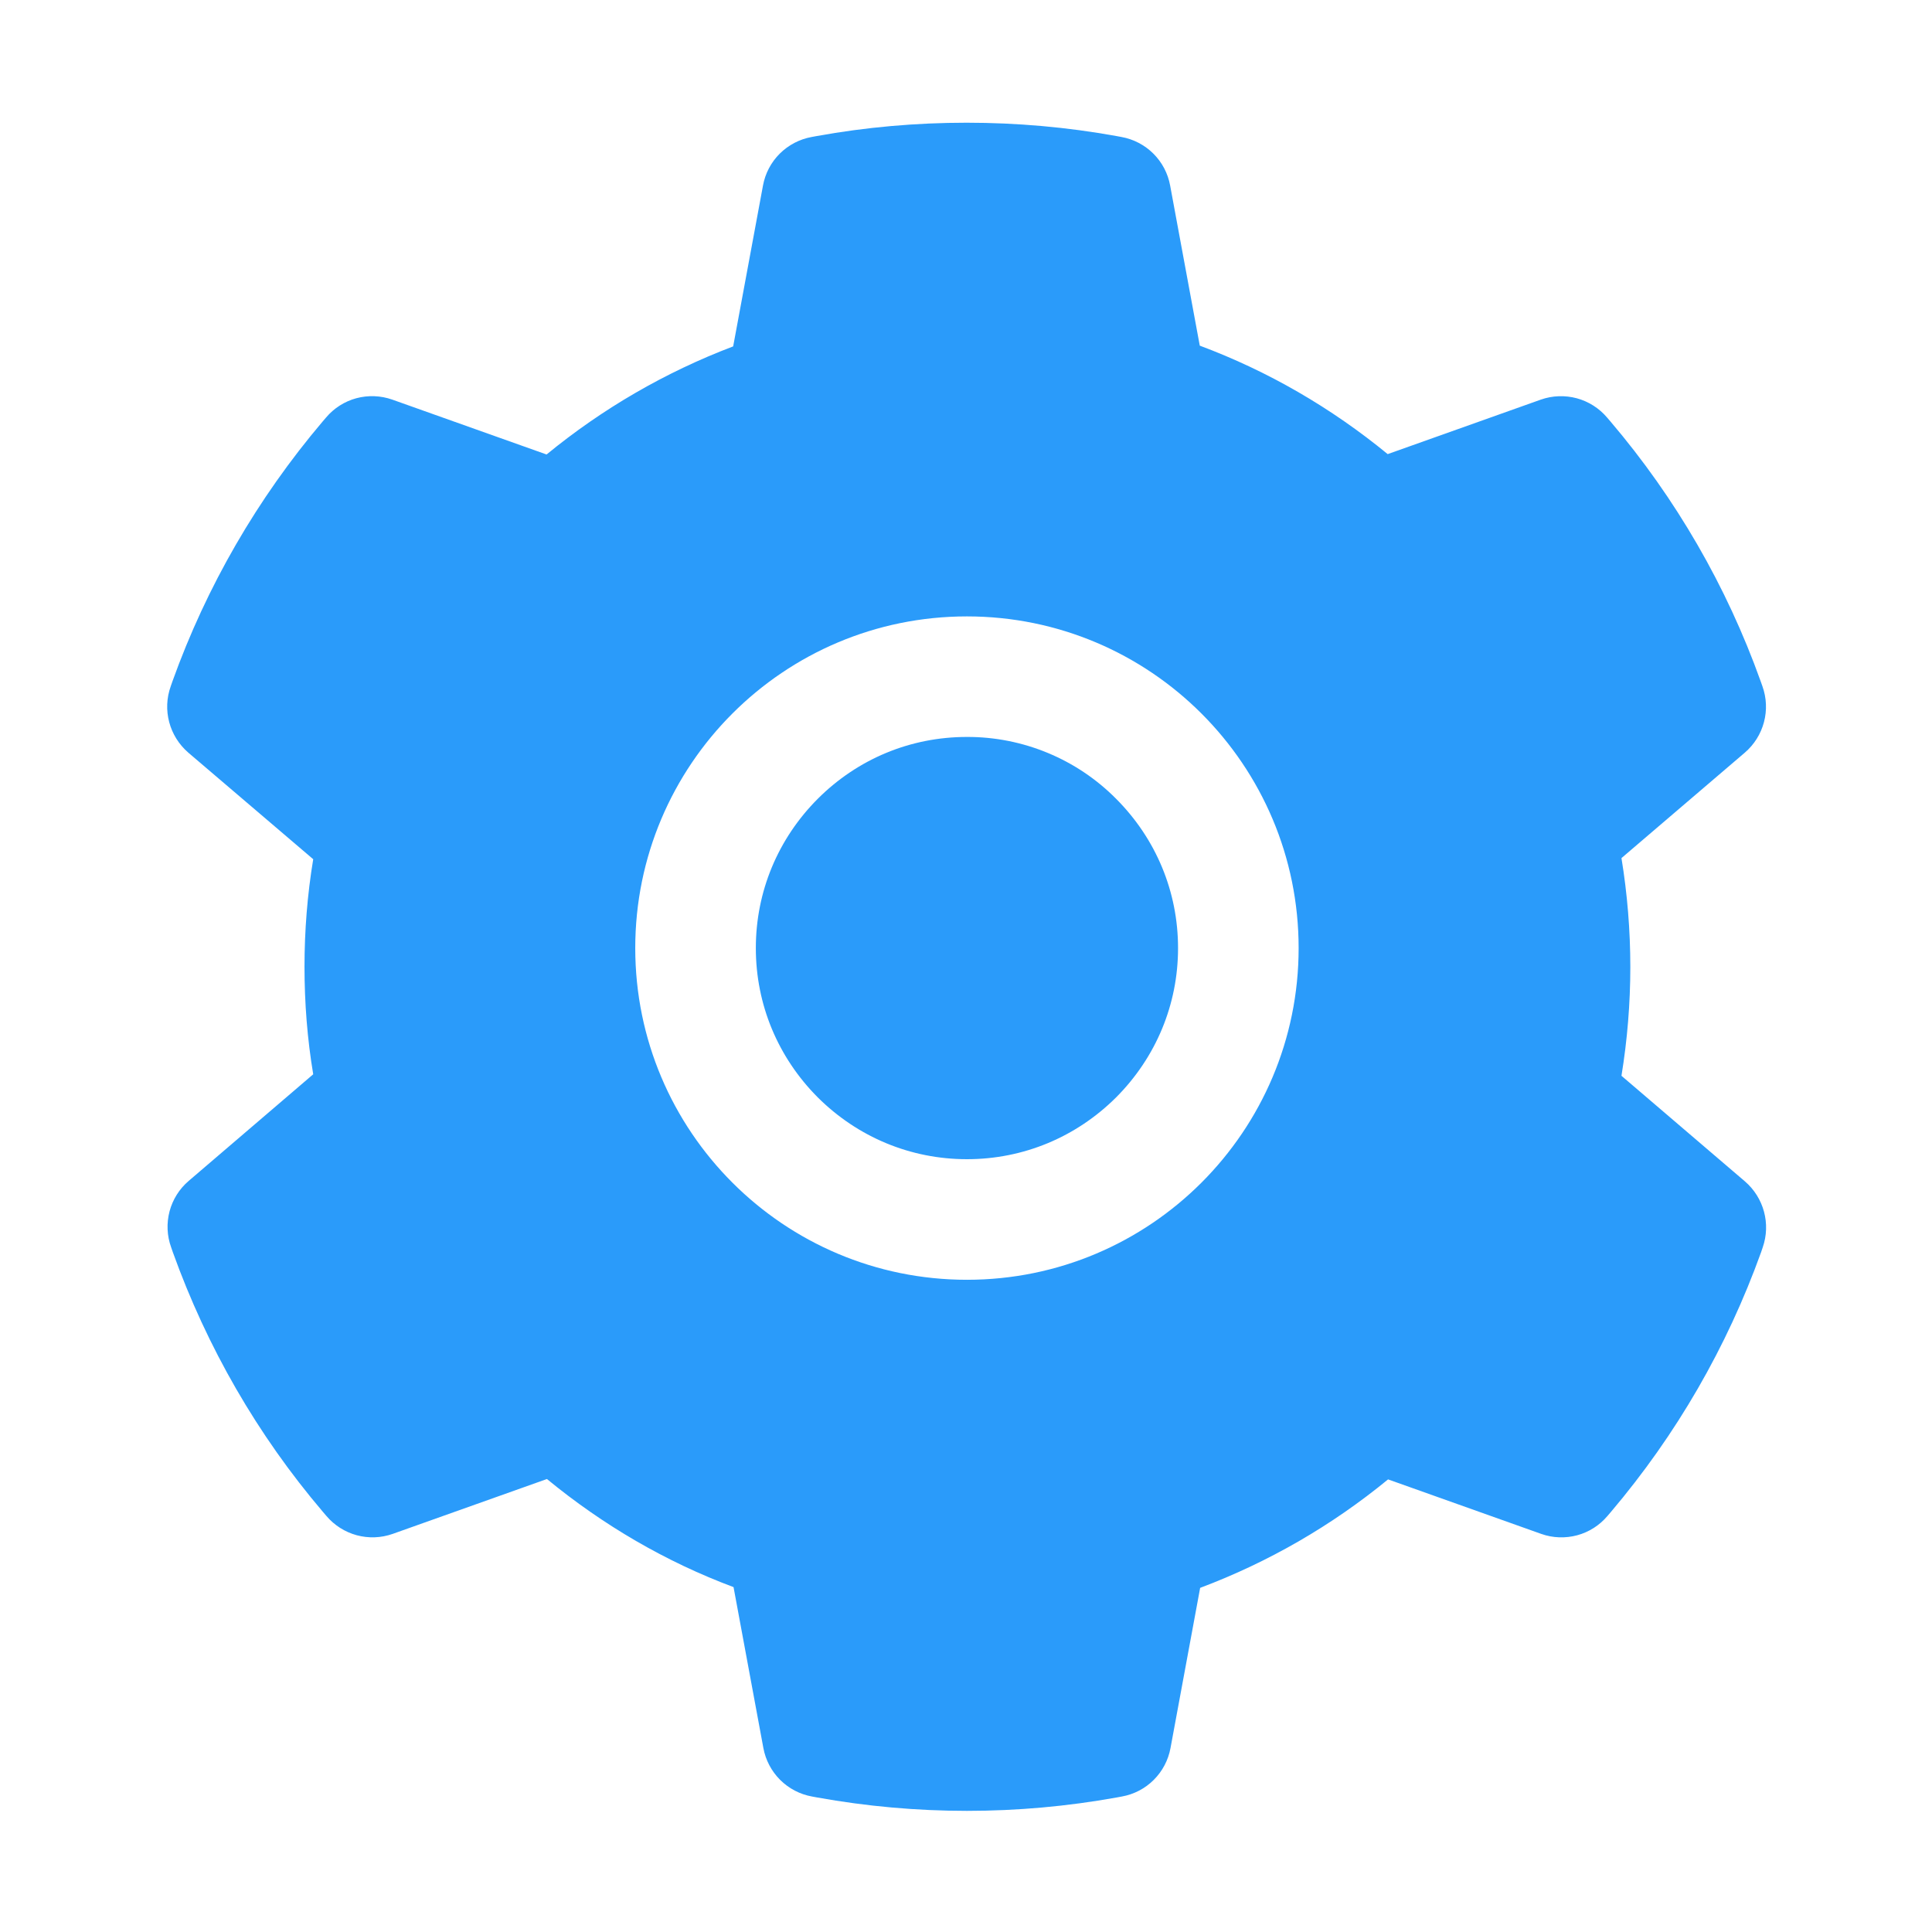 <svg width="41" height="41" viewBox="0 0 41 41" fill="none" xmlns="http://www.w3.org/2000/svg">
<path d="M20.52 15.639C19.323 15.639 18.202 16.104 17.353 16.953C16.508 17.801 16.04 18.922 16.04 20.12C16.04 21.317 16.508 22.438 17.353 23.287C18.202 24.132 19.323 24.6 20.52 24.6C21.717 24.6 22.838 24.132 23.687 23.287C24.532 22.438 25 21.317 25 20.12C25 18.922 24.532 17.801 23.687 16.953C23.273 16.535 22.779 16.203 22.235 15.978C21.692 15.753 21.109 15.637 20.52 15.639ZM37.028 25.069L34.41 22.83C34.534 22.07 34.598 21.293 34.598 20.52C34.598 19.747 34.534 18.966 34.41 18.21L37.028 15.972C37.226 15.802 37.367 15.577 37.434 15.325C37.501 15.073 37.489 14.807 37.401 14.562L37.364 14.458C36.644 12.443 35.564 10.575 34.177 8.945L34.105 8.861C33.937 8.663 33.712 8.52 33.462 8.452C33.211 8.385 32.945 8.394 32.7 8.48L29.449 9.637C28.248 8.652 26.91 7.876 25.461 7.335L24.832 3.936C24.785 3.68 24.661 3.444 24.476 3.26C24.292 3.077 24.055 2.953 23.799 2.907L23.691 2.887C21.609 2.51 19.415 2.51 17.333 2.887L17.225 2.907C16.969 2.953 16.733 3.077 16.548 3.26C16.363 3.444 16.239 3.68 16.192 3.936L15.559 7.351C14.123 7.896 12.786 8.671 11.599 9.645L8.324 8.48C8.079 8.394 7.813 8.384 7.562 8.451C7.311 8.519 7.087 8.662 6.919 8.861L6.847 8.945C5.463 10.577 4.383 12.444 3.66 14.458L3.624 14.562C3.443 15.063 3.592 15.623 3.996 15.972L6.647 18.234C6.522 18.986 6.462 19.755 6.462 20.516C6.462 21.285 6.522 22.053 6.647 22.798L4.004 25.061C3.806 25.23 3.665 25.455 3.598 25.707C3.532 25.959 3.543 26.225 3.632 26.47L3.668 26.574C4.392 28.588 5.461 30.45 6.855 32.087L6.927 32.171C7.095 32.369 7.32 32.512 7.57 32.58C7.821 32.648 8.087 32.638 8.332 32.552L11.607 31.387C12.8 32.368 14.13 33.144 15.567 33.681L16.2 37.096C16.247 37.352 16.372 37.588 16.556 37.772C16.741 37.956 16.977 38.079 17.233 38.125L17.341 38.145C19.444 38.524 21.597 38.524 23.699 38.145L23.807 38.125C24.064 38.079 24.3 37.956 24.484 37.772C24.669 37.588 24.793 37.352 24.84 37.096L25.469 33.697C26.918 33.152 28.256 32.38 29.457 31.395L32.708 32.552C32.953 32.639 33.219 32.648 33.47 32.581C33.721 32.513 33.945 32.37 34.113 32.171L34.185 32.087C35.579 30.442 36.648 28.588 37.373 26.574L37.408 26.47C37.581 25.973 37.433 25.417 37.028 25.069ZM20.52 27.159C16.632 27.159 13.481 24.007 13.481 20.12C13.481 16.232 16.632 13.081 20.52 13.081C24.408 13.081 27.559 16.232 27.559 20.12C27.559 24.007 24.408 27.159 20.52 27.159Z" fill="#2A9BFA"/>
</svg>
